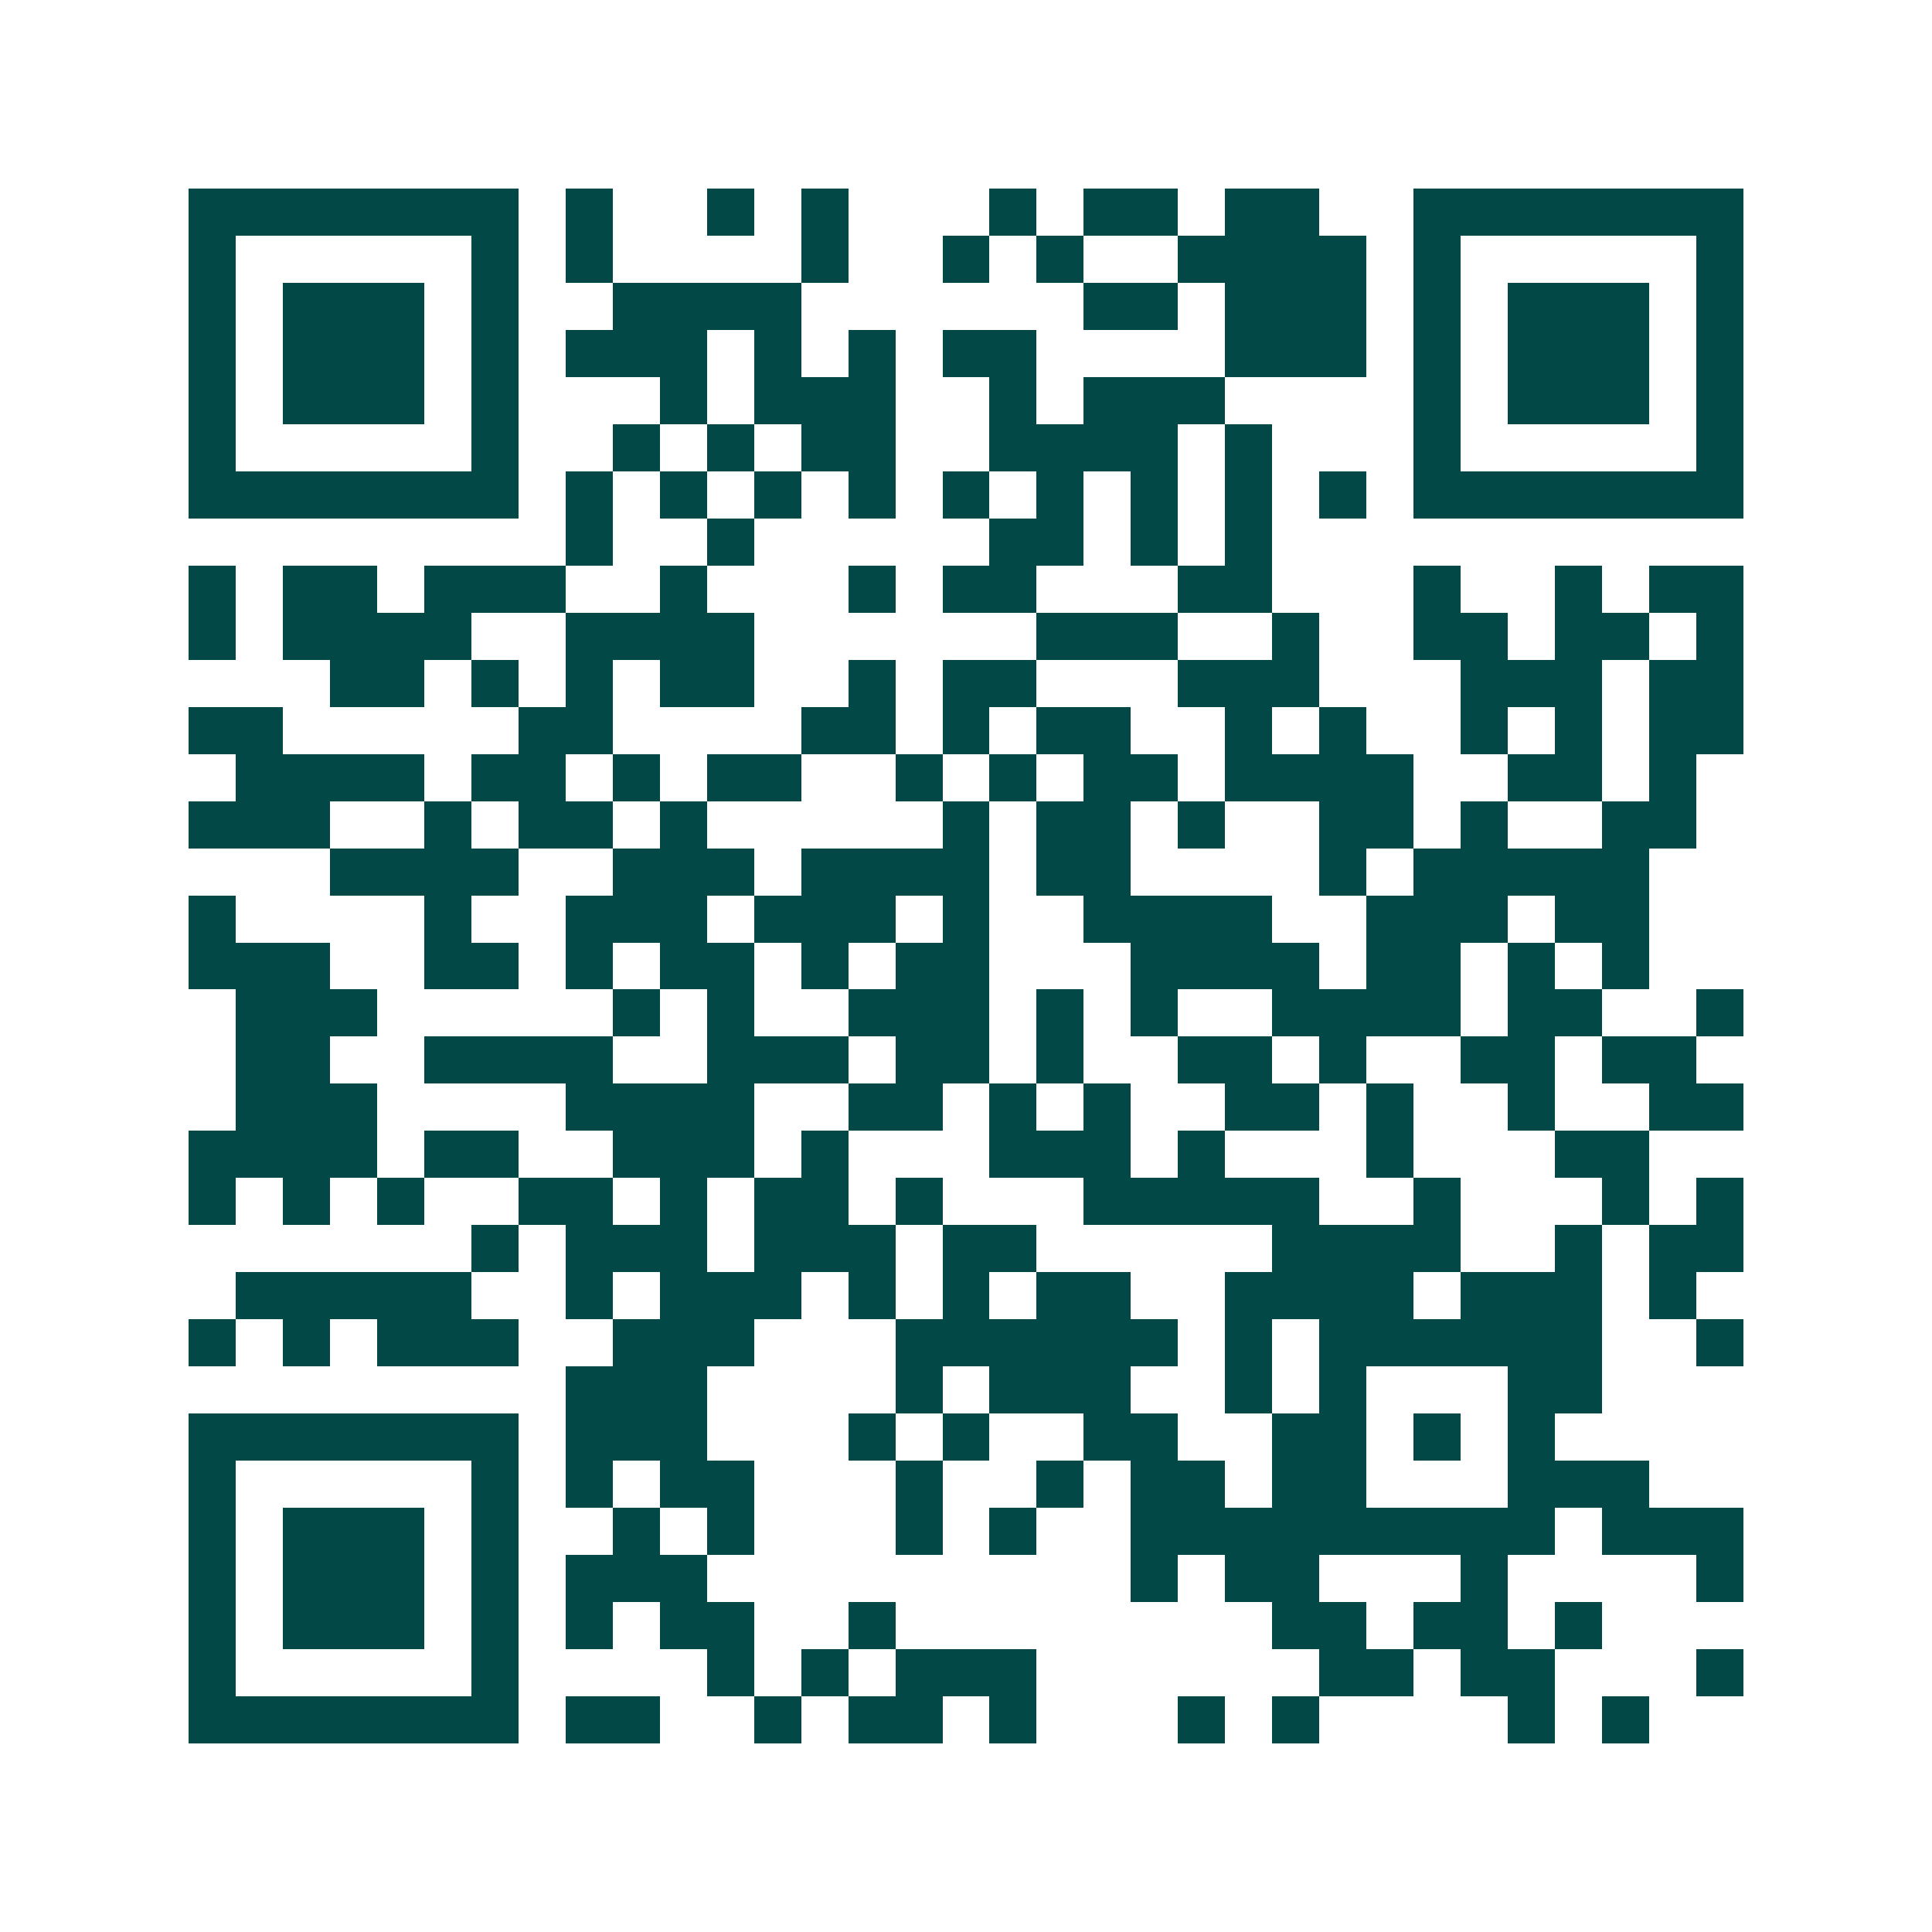 <svg xmlns="http://www.w3.org/2000/svg" width="200" height="200" viewBox="0 0 41 41" shape-rendering="crispEdges"><path fill="#ffffff" d="M0 0h41v41H0z"/><path stroke="#014847" d="M4 4.5h7m1 0h1m2 0h1m1 0h1m3 0h1m1 0h2m1 0h2m2 0h7M4 5.5h1m5 0h1m1 0h1m4 0h1m2 0h1m1 0h1m2 0h4m1 0h1m5 0h1M4 6.5h1m1 0h3m1 0h1m2 0h4m6 0h2m1 0h3m1 0h1m1 0h3m1 0h1M4 7.5h1m1 0h3m1 0h1m1 0h3m1 0h1m1 0h1m1 0h2m4 0h3m1 0h1m1 0h3m1 0h1M4 8.5h1m1 0h3m1 0h1m3 0h1m1 0h3m2 0h1m1 0h3m4 0h1m1 0h3m1 0h1M4 9.5h1m5 0h1m2 0h1m1 0h1m1 0h2m2 0h4m1 0h1m3 0h1m5 0h1M4 10.5h7m1 0h1m1 0h1m1 0h1m1 0h1m1 0h1m1 0h1m1 0h1m1 0h1m1 0h1m1 0h7M12 11.5h1m2 0h1m5 0h2m1 0h1m1 0h1M4 12.5h1m1 0h2m1 0h3m2 0h1m3 0h1m1 0h2m3 0h2m3 0h1m2 0h1m1 0h2M4 13.5h1m1 0h4m2 0h4m6 0h3m2 0h1m2 0h2m1 0h2m1 0h1M7 14.5h2m1 0h1m1 0h1m1 0h2m2 0h1m1 0h2m3 0h3m3 0h3m1 0h2M4 15.5h2m5 0h2m4 0h2m1 0h1m1 0h2m2 0h1m1 0h1m2 0h1m1 0h1m1 0h2M5 16.5h4m1 0h2m1 0h1m1 0h2m2 0h1m1 0h1m1 0h2m1 0h4m2 0h2m1 0h1M4 17.5h3m2 0h1m1 0h2m1 0h1m5 0h1m1 0h2m1 0h1m2 0h2m1 0h1m2 0h2M7 18.5h4m2 0h3m1 0h4m1 0h2m4 0h1m1 0h5M4 19.5h1m4 0h1m2 0h3m1 0h3m1 0h1m2 0h4m2 0h3m1 0h2M4 20.5h3m2 0h2m1 0h1m1 0h2m1 0h1m1 0h2m3 0h4m1 0h2m1 0h1m1 0h1M5 21.5h3m5 0h1m1 0h1m2 0h3m1 0h1m1 0h1m2 0h4m1 0h2m2 0h1M5 22.5h2m2 0h4m2 0h3m1 0h2m1 0h1m2 0h2m1 0h1m2 0h2m1 0h2M5 23.5h3m4 0h4m2 0h2m1 0h1m1 0h1m2 0h2m1 0h1m2 0h1m2 0h2M4 24.5h4m1 0h2m2 0h3m1 0h1m3 0h3m1 0h1m3 0h1m3 0h2M4 25.5h1m1 0h1m1 0h1m2 0h2m1 0h1m1 0h2m1 0h1m3 0h5m2 0h1m3 0h1m1 0h1M10 26.5h1m1 0h3m1 0h3m1 0h2m5 0h4m2 0h1m1 0h2M5 27.5h5m2 0h1m1 0h3m1 0h1m1 0h1m1 0h2m2 0h4m1 0h3m1 0h1M4 28.5h1m1 0h1m1 0h3m2 0h3m3 0h6m1 0h1m1 0h6m2 0h1M12 29.5h3m4 0h1m1 0h3m2 0h1m1 0h1m3 0h2M4 30.5h7m1 0h3m3 0h1m1 0h1m2 0h2m2 0h2m1 0h1m1 0h1M4 31.5h1m5 0h1m1 0h1m1 0h2m3 0h1m2 0h1m1 0h2m1 0h2m3 0h3M4 32.5h1m1 0h3m1 0h1m2 0h1m1 0h1m3 0h1m1 0h1m2 0h9m1 0h3M4 33.5h1m1 0h3m1 0h1m1 0h3m9 0h1m1 0h2m3 0h1m4 0h1M4 34.5h1m1 0h3m1 0h1m1 0h1m1 0h2m2 0h1m8 0h2m1 0h2m1 0h1M4 35.5h1m5 0h1m4 0h1m1 0h1m1 0h3m6 0h2m1 0h2m3 0h1M4 36.5h7m1 0h2m2 0h1m1 0h2m1 0h1m3 0h1m1 0h1m4 0h1m1 0h1"/></svg>
